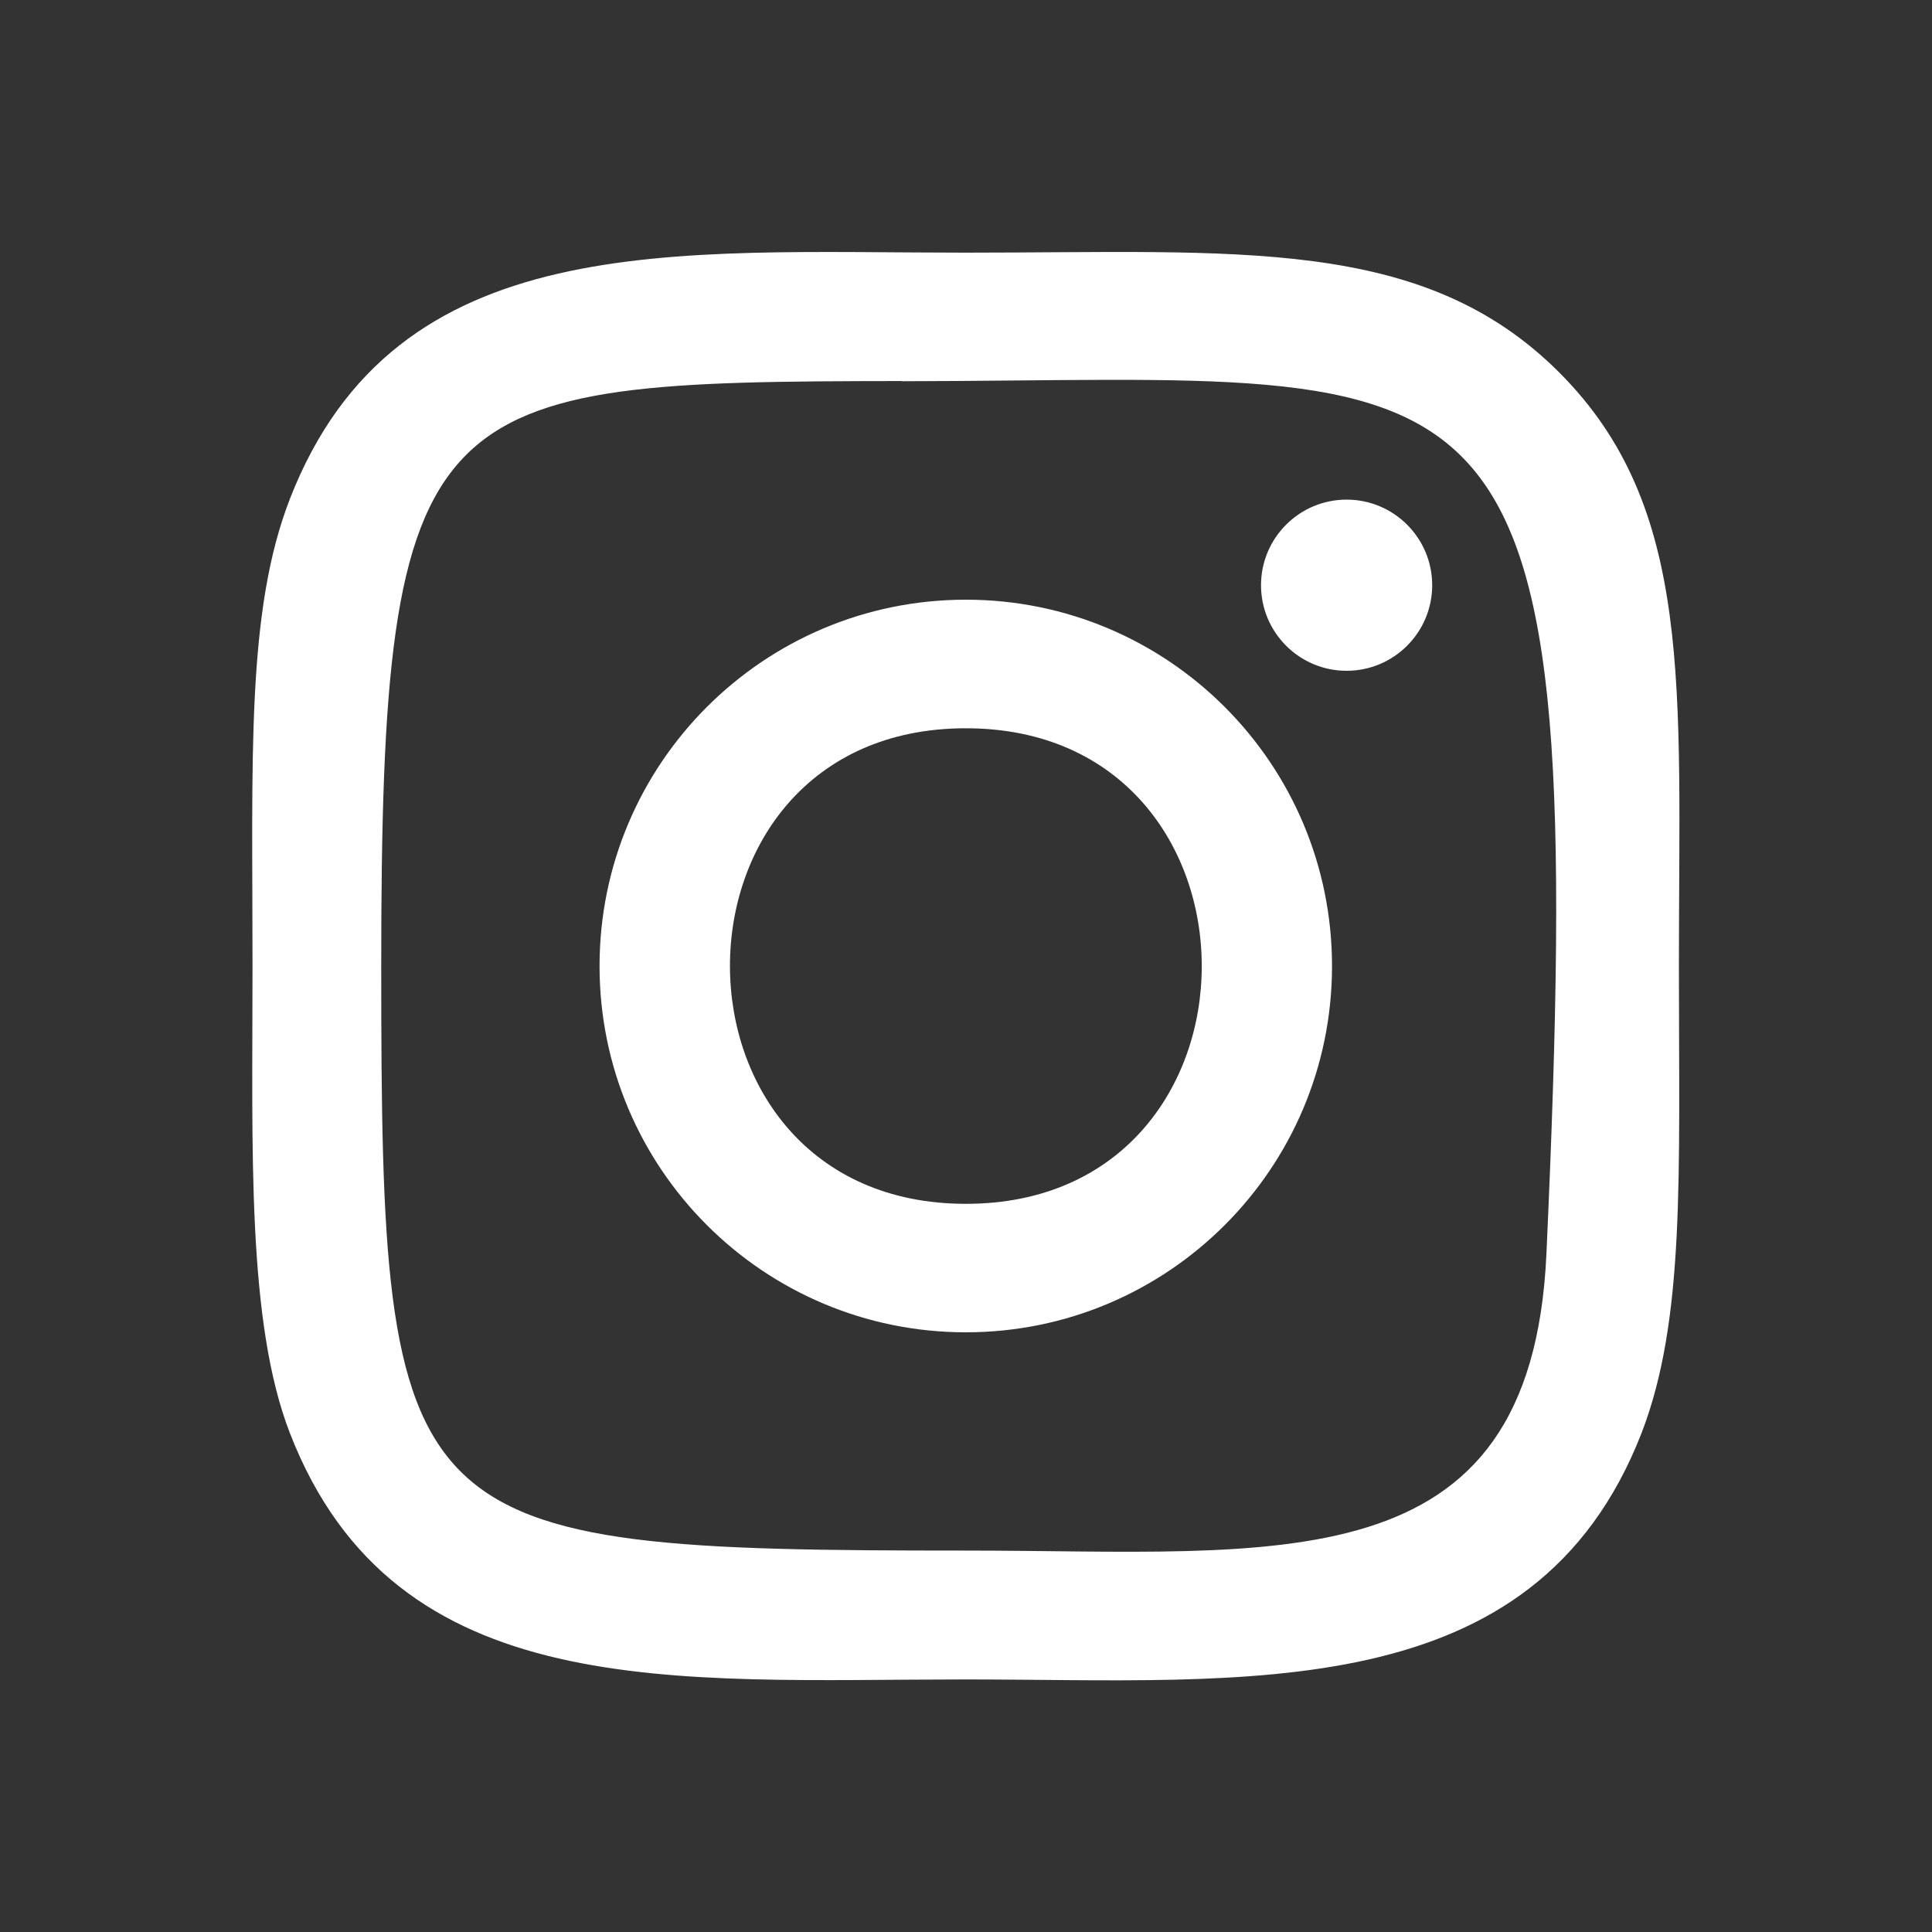 <?xml version="1.0" encoding="UTF-8"?> <svg xmlns="http://www.w3.org/2000/svg" width="40" height="40" viewBox="0 0 40 40" fill="none"><rect x="0" y="0" width="40" height="40" fill="#333333" stroke="none"/> <path d="M19.997 5.231C13.945 5.231 8.198 4.693 6.003 10.326C5.097 12.653 5.228 15.674 5.228 20.001C5.228 23.798 5.107 27.366 6.003 29.674C8.193 35.311 13.987 34.771 19.993 34.771C25.788 34.771 31.763 35.374 33.985 29.674C34.893 27.324 34.76 24.348 34.76 20.001C34.76 14.231 35.078 10.506 32.28 7.709C29.447 4.876 25.615 5.231 19.99 5.231H19.997ZM18.673 7.893C31.297 7.873 32.903 6.469 32.017 25.964C31.702 32.859 26.452 32.103 19.998 32.103C8.232 32.103 7.893 31.766 7.893 19.994C7.893 8.086 8.827 7.899 18.673 7.889V7.893ZM27.88 10.344C26.902 10.344 26.108 11.138 26.108 12.116C26.108 13.094 26.902 13.888 27.88 13.888C28.858 13.888 29.652 13.094 29.652 12.116C29.652 11.138 28.858 10.344 27.88 10.344ZM19.997 12.416C15.808 12.416 12.413 15.813 12.413 20.001C12.413 24.189 15.808 27.584 19.997 27.584C24.185 27.584 27.578 24.189 27.578 20.001C27.578 15.813 24.185 12.416 19.997 12.416ZM19.997 15.078C26.505 15.078 26.513 24.924 19.997 24.924C13.49 24.924 13.48 15.078 19.997 15.078Z" fill="white"></path> </svg> 